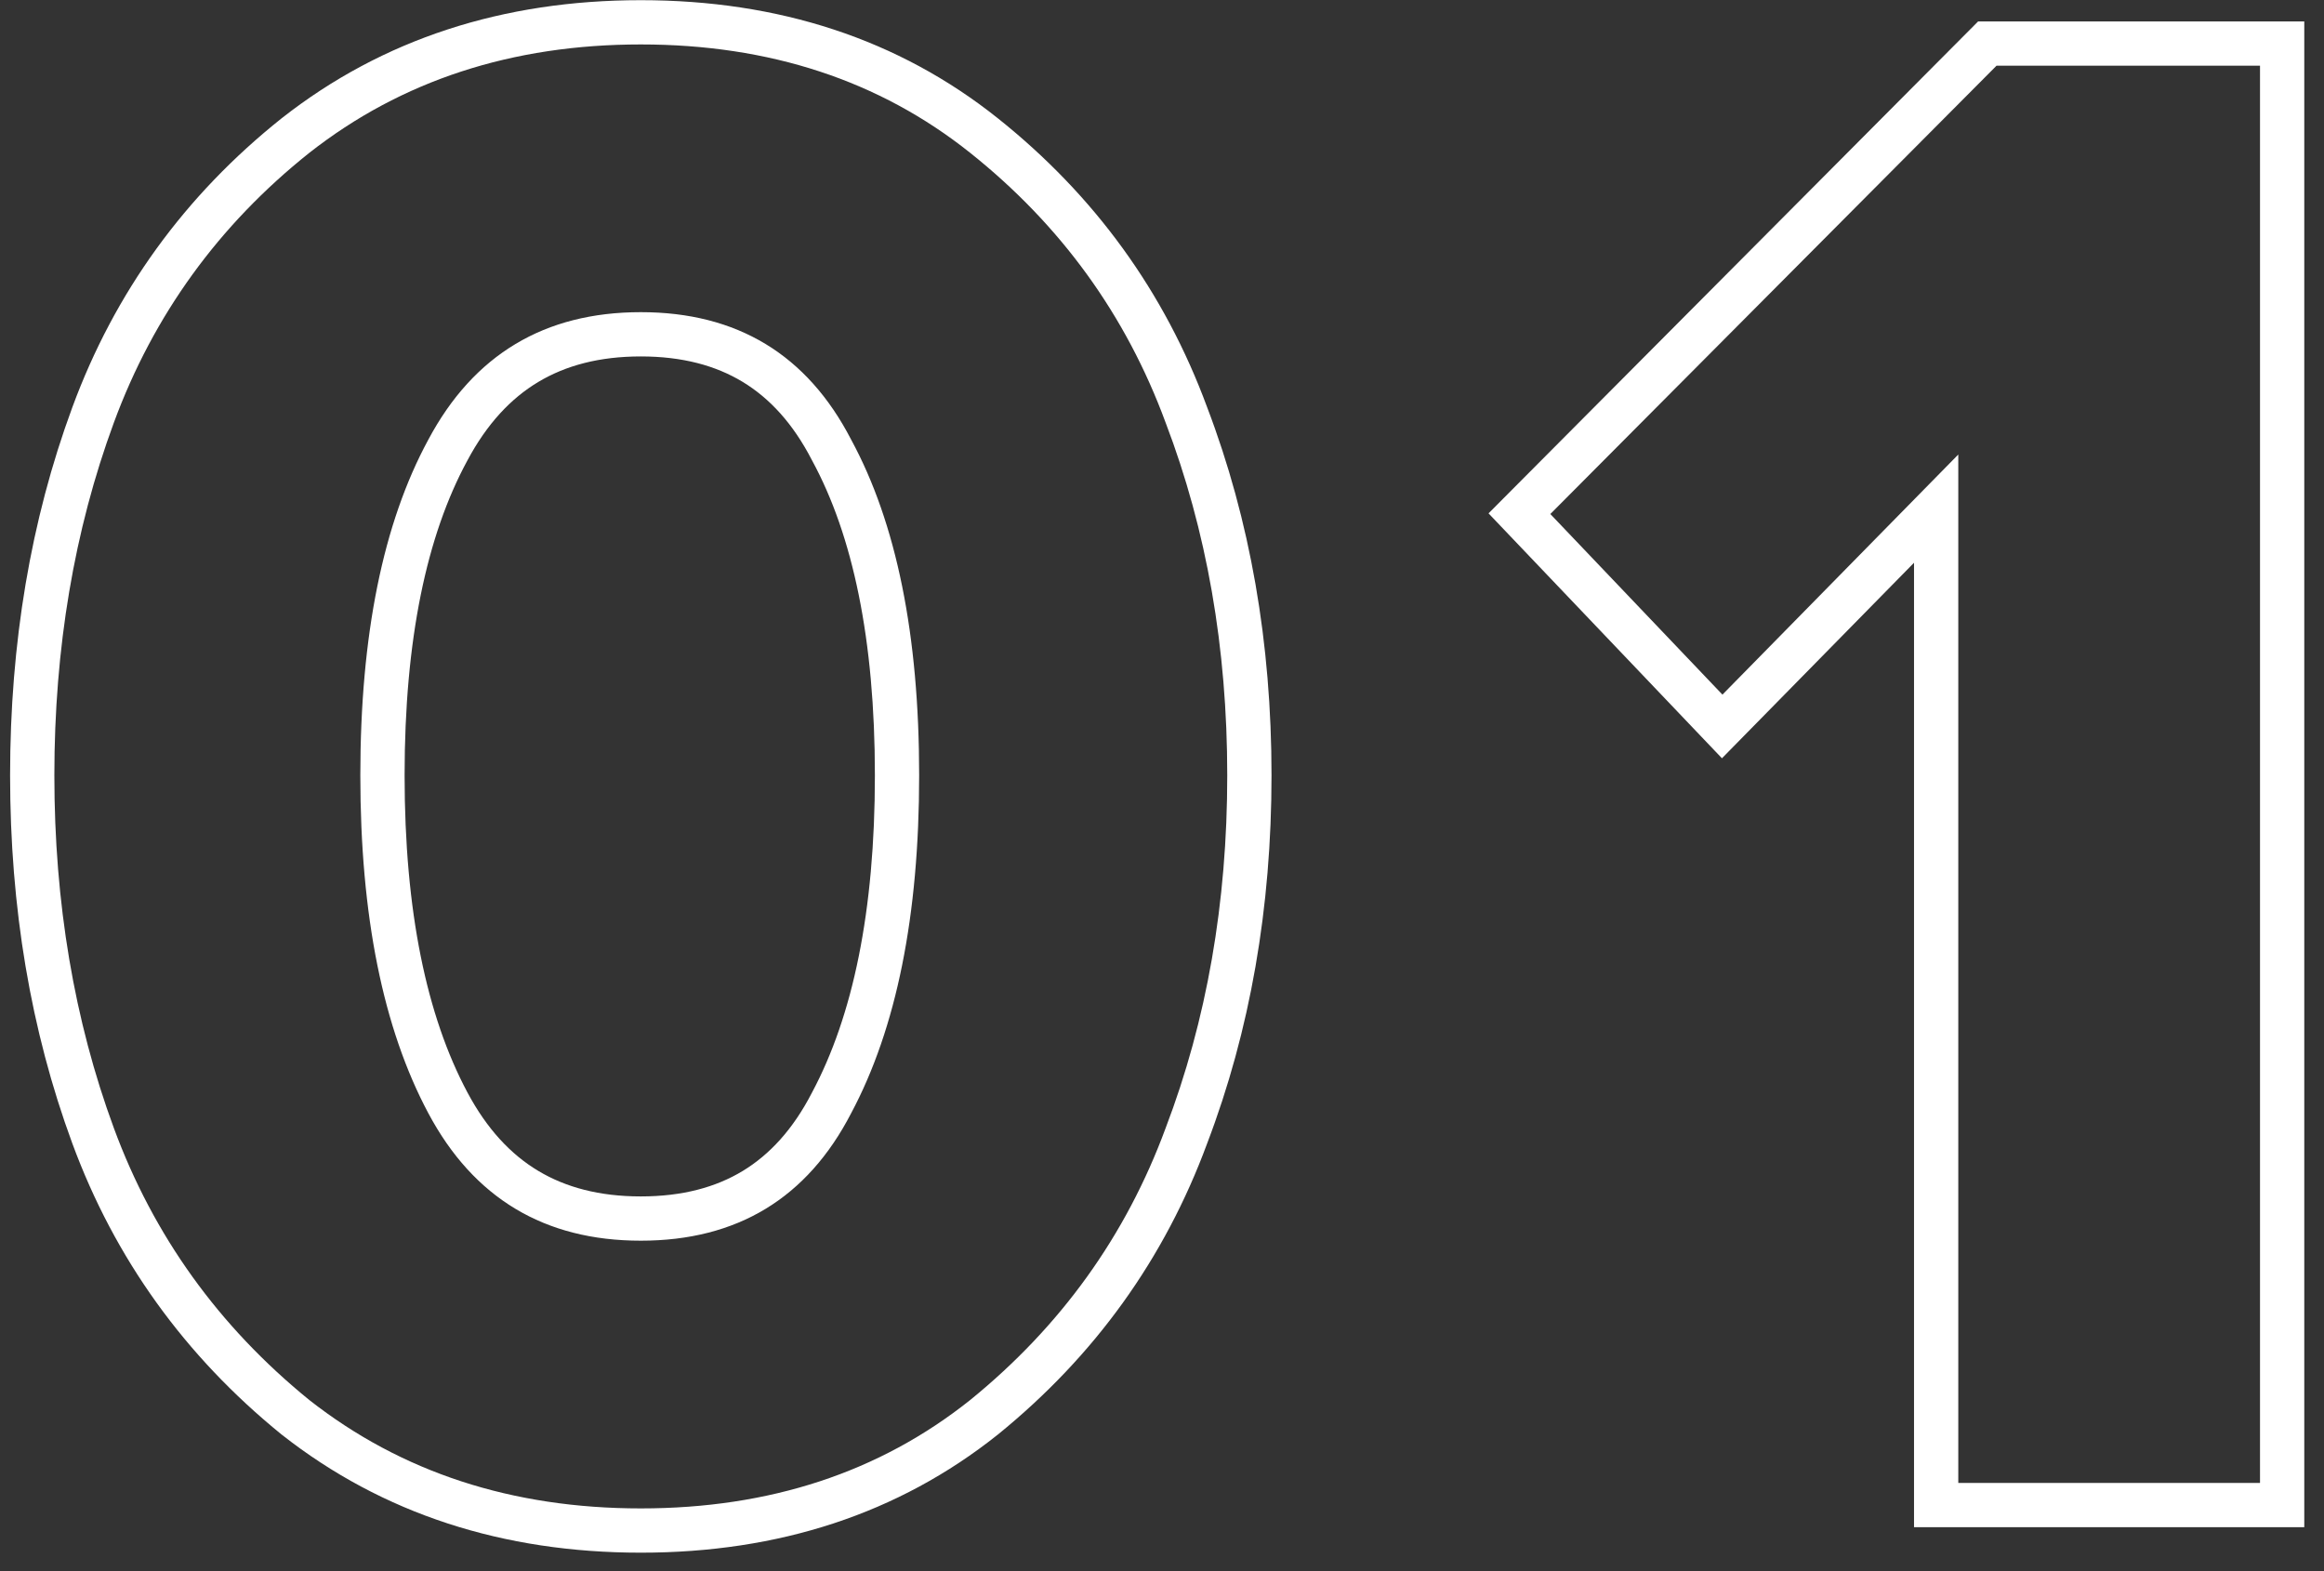 <?xml version="1.0" encoding="UTF-8"?> <svg xmlns="http://www.w3.org/2000/svg" width="105" height="71" viewBox="0 0 105 71" fill="none"><rect x="0" y="0" width="105" height="71" fill="#333333" stroke="none"/> <path fill-rule="evenodd" clip-rule="evenodd" d="M45.086 64.814L45.078 64.82C40.588 68.398 35.175 70.152 28.952 70.152C22.729 70.152 17.29 68.398 12.742 64.829L12.728 64.819L12.715 64.808C8.345 61.258 5.186 56.867 3.267 51.66C1.385 46.551 0.456 41.002 0.456 35.032C0.456 29.062 1.385 23.513 3.267 18.405C5.187 13.194 8.351 8.829 12.73 5.34L12.736 5.335L12.742 5.331C17.29 1.762 22.729 0.008 28.952 0.008C35.175 0.008 40.588 1.762 45.078 5.34C49.454 8.827 52.617 13.188 54.537 18.394C56.486 23.505 57.448 29.058 57.448 35.032C57.448 41.006 56.486 46.559 54.537 51.67C52.618 56.873 49.46 61.261 45.093 64.808L45.086 64.814ZM52.664 50.968C54.52 46.104 55.448 40.792 55.448 35.032C55.448 29.272 54.52 23.96 52.664 19.096C50.872 14.232 47.928 10.168 43.832 6.904C39.736 3.64 34.776 2.008 28.952 2.008C23.128 2.008 18.136 3.64 13.976 6.904C9.88 10.168 6.936 14.232 5.144 19.096C3.352 23.96 2.456 29.272 2.456 35.032C2.456 40.792 3.352 46.104 5.144 50.968C6.936 55.832 9.88 59.928 13.976 63.256C18.136 66.52 23.128 68.152 28.952 68.152C34.776 68.152 39.736 66.52 43.832 63.256C47.928 59.928 50.872 55.832 52.664 50.968ZM36.685 49.366L36.691 49.355C38.531 45.907 39.528 41.179 39.528 35.032C39.528 28.882 38.529 24.195 36.698 20.818L36.688 20.8L36.679 20.782C35.828 19.134 34.775 17.994 33.556 17.255C32.335 16.515 30.827 16.104 28.952 16.104C27.078 16.104 25.558 16.515 24.317 17.259C23.076 18.003 21.999 19.151 21.117 20.805L21.11 20.818C19.279 24.195 18.28 28.882 18.28 35.032C18.28 41.179 19.278 45.907 21.117 49.355C21.999 51.009 23.076 52.157 24.317 52.901C25.558 53.645 27.078 54.056 28.952 54.056C30.827 54.056 32.335 53.645 33.556 52.906C34.775 52.166 35.828 51.026 36.679 49.378L36.685 49.366ZM104.109 69H86.477V25.426L77.799 34.26L67.253 23.194L89.373 0.968H104.109V69ZM88.477 20.536V67H102.109V2.968H90.205L70.045 23.224L77.821 31.384L88.477 20.536ZM28.952 56.056C24.6 56.056 21.4 54.136 19.352 50.296C17.304 46.456 16.28 41.368 16.28 35.032C16.28 28.696 17.304 23.64 19.352 19.864C21.4 16.024 24.6 14.104 28.952 14.104C33.304 14.104 36.472 16.024 38.456 19.864C40.504 23.64 41.528 28.696 41.528 35.032C41.528 41.368 40.504 46.456 38.456 50.296C36.472 54.136 33.304 56.056 28.952 56.056Z" fill="white"></path> </svg> 